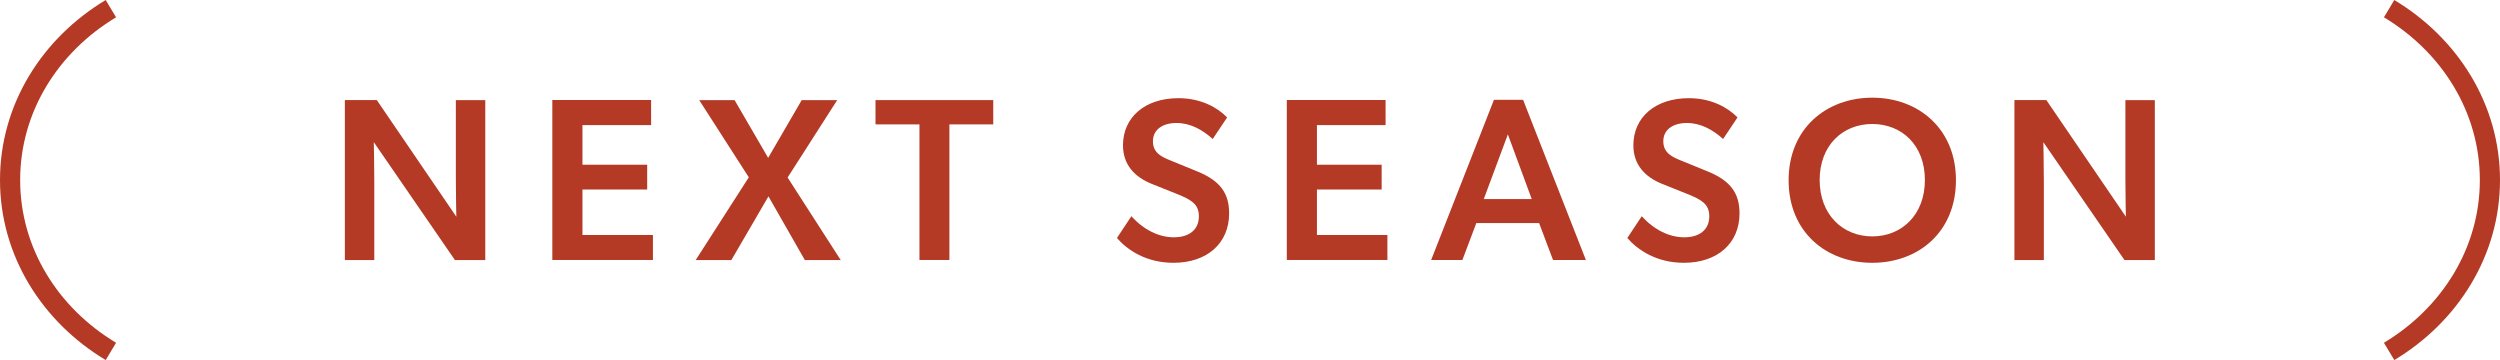 <?xml version="1.0" encoding="UTF-8"?>
<svg id="_レイヤー_2" data-name="レイヤー_2" xmlns="http://www.w3.org/2000/svg" viewBox="0 0 248 35.71">
  <defs>
    <style>
      .cls-1 {
        fill: #b43a26;
      }

      .cls-2 {
        fill: none;
        stroke: #b43a26;
        stroke-miterlimit: 10;
        stroke-width: 2px;
      }
    </style>
  </defs>
  <g id="txt">
    <g>
      <g>
        <path class="cls-1" d="M37.38,9.93l7.89,11.57s-.05-1.86-.05-3.75v-7.82h2.92v15.87h-3.01l-8.05-11.7s.05,2.02.05,3.91v7.79h-2.92v-15.87h3.17Z"/>
        <path class="cls-1" d="M64.59,9.93v2.48h-6.81v3.93h6.42v2.46h-6.42v4.51h6.99v2.48h-9.98v-15.87h9.8Z"/>
        <path class="cls-1" d="M69.35,9.93h3.52l3.33,5.73,3.33-5.73h3.52l-4.92,7.68,5.27,8.19h-3.56l-3.61-6.32-3.68,6.32h-3.54l5.27-8.21-4.92-7.66Z"/>
        <path class="cls-1" d="M86.85,12.34v-2.41h11.68v2.41h-4.35v13.45h-2.97v-13.45h-4.37Z"/>
        <path class="cls-1" d="M116.45,23.54c1.47,0,2.48-.71,2.48-2.09,0-1.24-.83-1.66-2.18-2.21l-2.48-.99c-1.72-.69-2.87-1.91-2.87-3.84,0-2.76,2.16-4.67,5.5-4.67,2.25,0,3.89.94,4.83,1.91l-1.43,2.14c-1.01-.92-2.23-1.59-3.59-1.59s-2.34.64-2.34,1.82.92,1.57,1.82,1.93l2.64,1.08c2.23.92,3.1,2.16,3.1,4.14,0,2.94-2.16,4.9-5.52,4.9-2.71,0-4.58-1.27-5.61-2.46l1.43-2.16c1.24,1.36,2.74,2.09,4.23,2.09Z"/>
        <path class="cls-1" d="M137.45,9.93v2.48h-6.81v3.93h6.42v2.46h-6.42v4.51h6.99v2.48h-9.98v-15.87h9.8Z"/>
        <path class="cls-1" d="M151.09,9.9l6.23,15.89h-3.26l-1.38-3.66h-6.23l-1.38,3.66h-3.1l6.23-15.89h2.9ZM149.58,13.33l-2.39,6.42h4.76l-2.37-6.42Z"/>
        <path class="cls-1" d="M167.08,23.54c1.47,0,2.48-.71,2.48-2.09,0-1.24-.83-1.66-2.18-2.21l-2.48-.99c-1.72-.69-2.87-1.91-2.87-3.84,0-2.76,2.16-4.67,5.5-4.67,2.25,0,3.89.94,4.83,1.91l-1.43,2.14c-1.01-.92-2.23-1.59-3.59-1.59s-2.34.64-2.34,1.82.92,1.57,1.82,1.93l2.64,1.08c2.23.92,3.1,2.16,3.1,4.14,0,2.94-2.16,4.9-5.52,4.9-2.71,0-4.58-1.27-5.61-2.46l1.43-2.16c1.24,1.36,2.74,2.09,4.23,2.09Z"/>
        <path class="cls-1" d="M177.43,17.88c0-5.11,3.72-8.19,8.3-8.19s8.3,3.08,8.3,8.19-3.7,8.19-8.3,8.19-8.3-3.08-8.3-8.19ZM190.95,17.86c0-3.45-2.28-5.56-5.22-5.56s-5.22,2.12-5.22,5.56,2.3,5.59,5.22,5.59,5.22-2.14,5.22-5.59Z"/>
        <path class="cls-1" d="M203,9.93l7.89,11.57s-.05-1.86-.05-3.75v-7.82h2.92v15.87h-3.01l-8.05-11.7s.05,2.02.05,3.91v7.79h-2.92v-15.87h3.17Z"/>
      </g>
      <path class="cls-2" d="M11,.86C4.98,4.47,1,10.73,1,17.86s3.98,13.39,10,17"/>
      <path class="cls-2" d="M237,34.86c6.02-3.61,10-9.88,10-17s-3.98-13.39-10-17"/>
    </g>
  </g>
</svg>